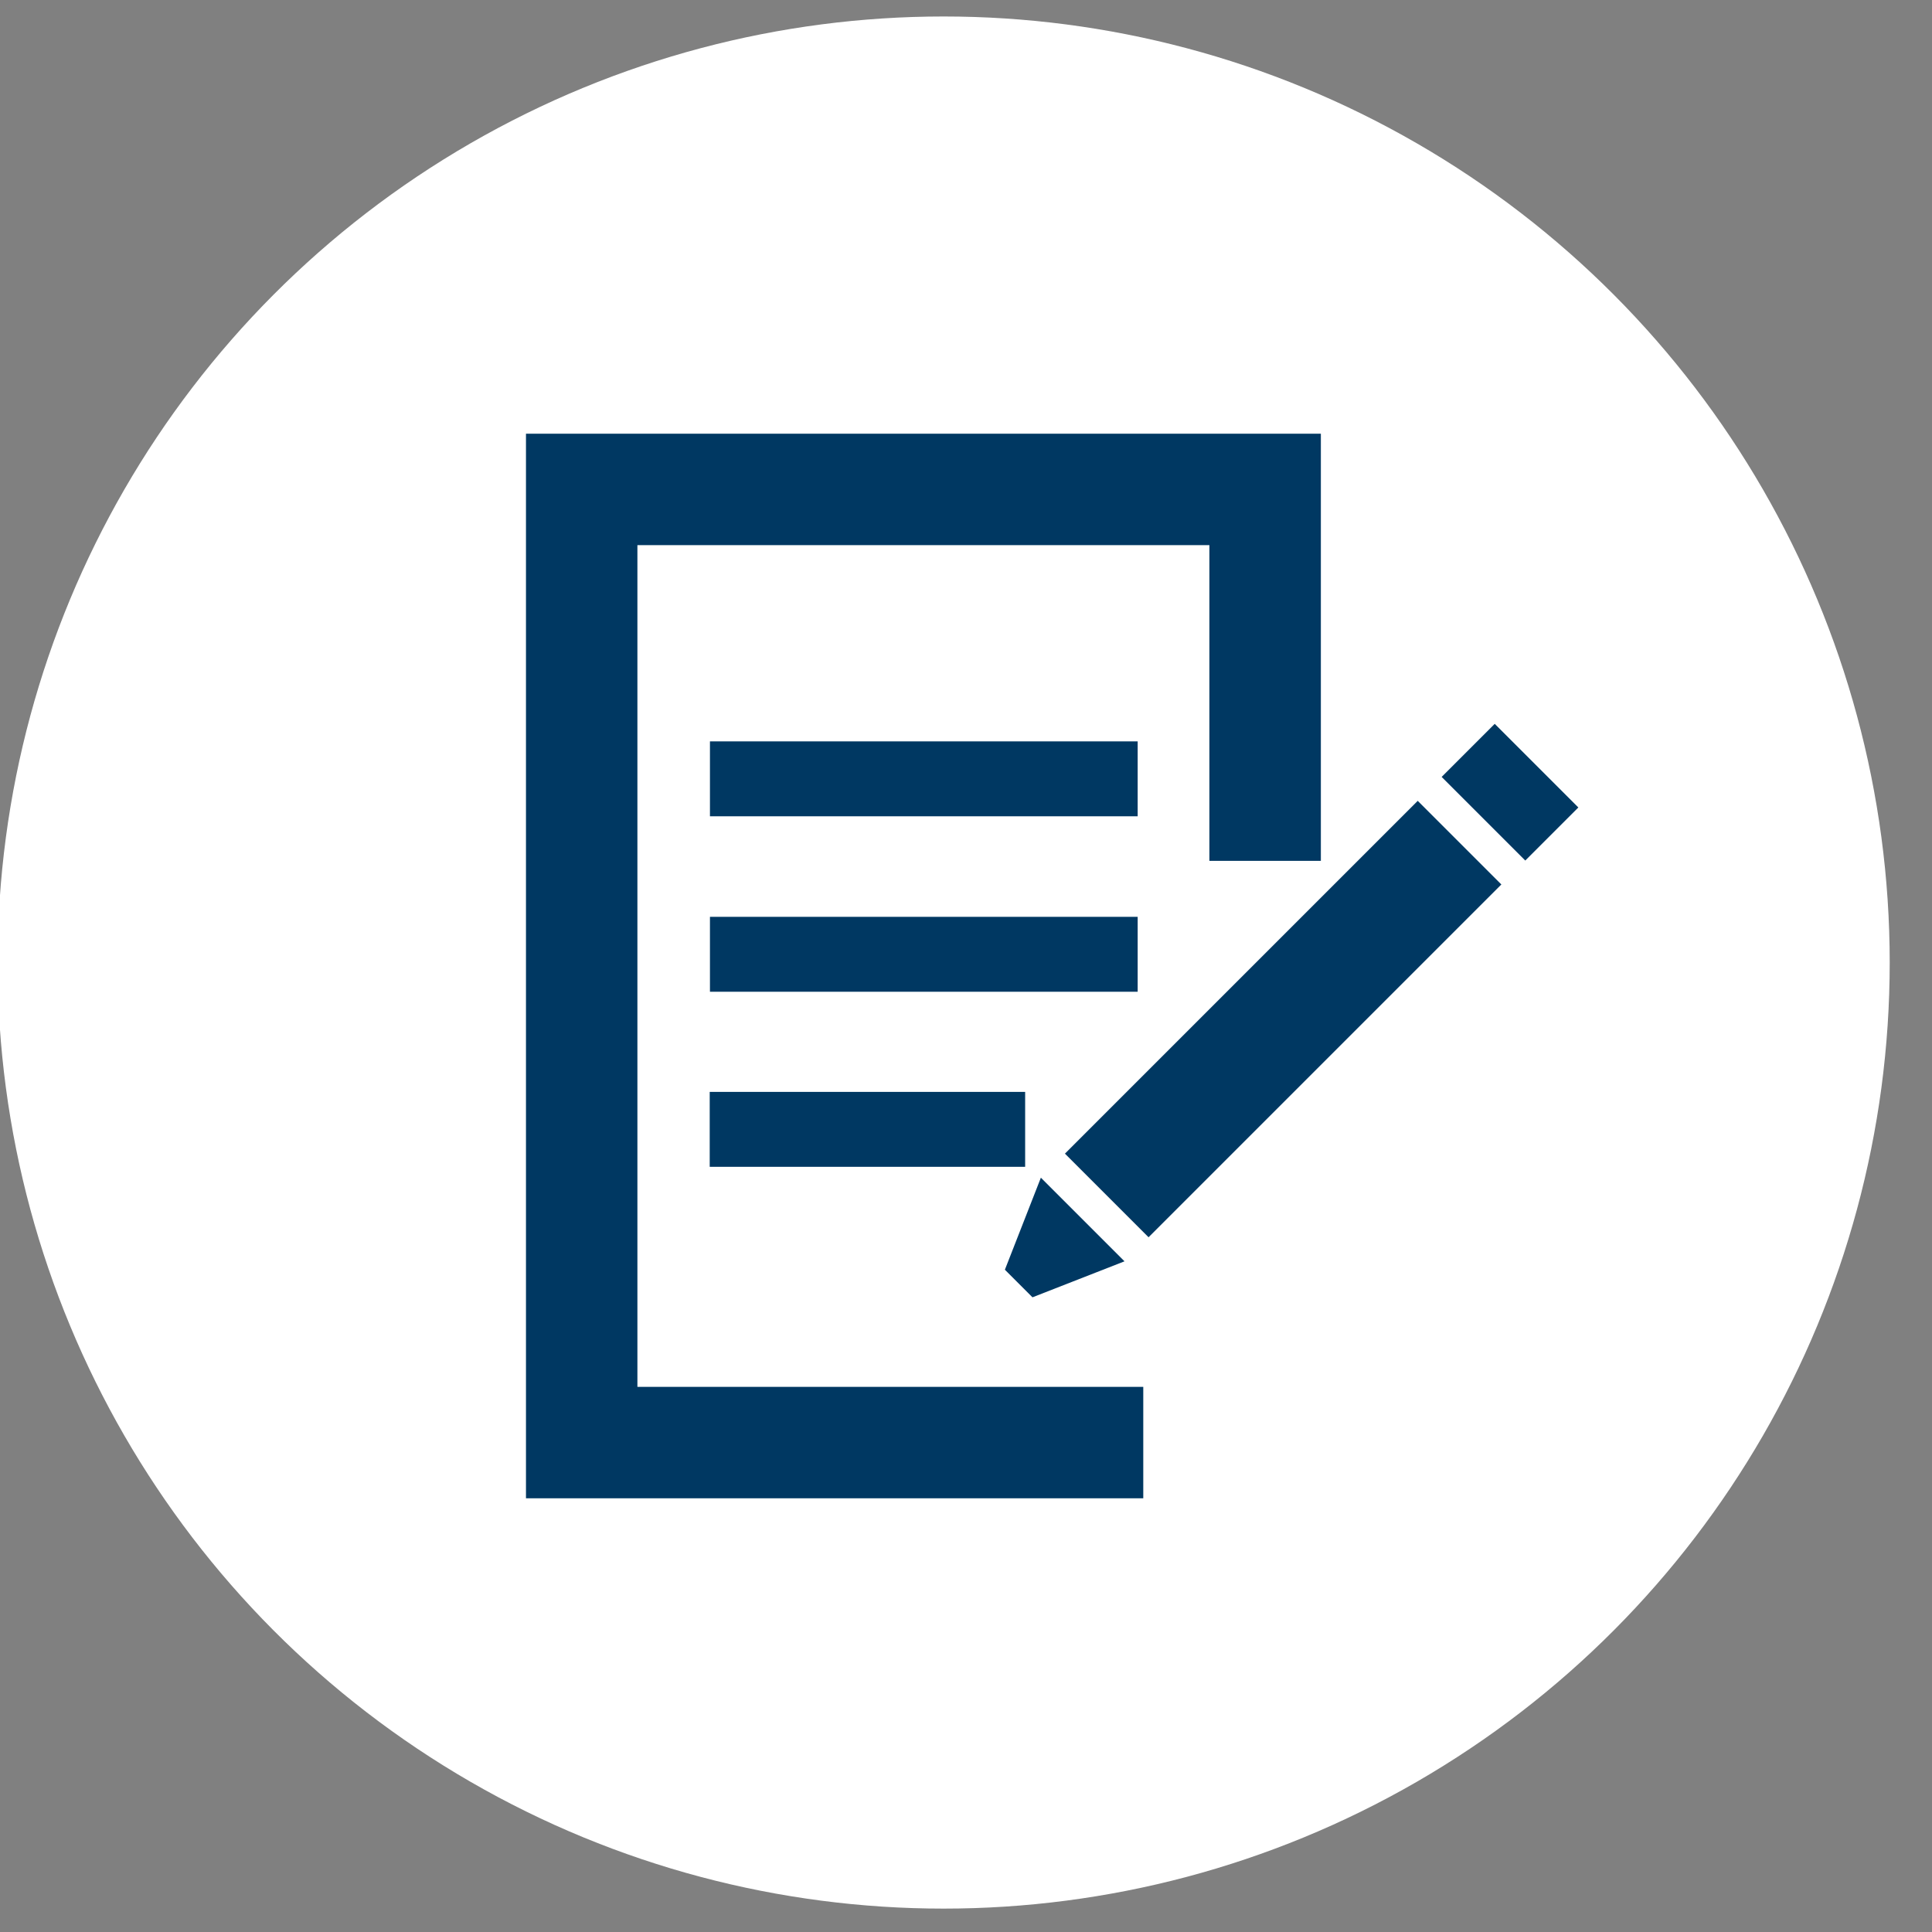 <?xml version="1.0" encoding="UTF-8" standalone="no"?>
<!DOCTYPE svg PUBLIC "-//W3C//DTD SVG 1.1//EN" "http://www.w3.org/Graphics/SVG/1.1/DTD/svg11.dtd">
<svg width="49px" height="49px" version="1.1" xmlns="http://www.w3.org/2000/svg" xmlns:xlink="http://www.w3.org/1999/xlink" xml:space="preserve" xmlns:serif="http://www.serif.com/" style="fill-rule:evenodd;clip-rule:evenodd;stroke-linejoin:round;stroke-miterlimit:2;">
    <rect width="100%" height="100%" fill="#808080" stroke="none"/>
    <g transform="matrix(1,0,0,1,-4831,334)">
        <g transform="matrix(1,0,0,1,203,-226.167)">
            <g transform="matrix(0.573,0,0,0.573,4356.48,-456.945)">
                <circle cx="515.625" cy="651.875" r="41.875" style="fill:white;"/>
            </g>
            <g transform="matrix(1,0,0,1,4134.34,-898.833)">
                <path d="M509.826,826.174L509.826,804.826L524.333,804.826L524.333,812.833L527.16,812.833L527.16,802L507,802L507,829L522.656,829L522.656,826.174L509.826,826.174Z" style="fill:rgb(0,56,98);"/>
            </g>
            <g transform="matrix(0.707,0.707,-0.707,0.707,1303.95,-3327.36)">
                <g transform="matrix(1.5,3.84294e-17,-2.56196e-17,-0.791,-2321,-145.892)">
                    <rect x="4659" y="-93" width="2" height="16" style="fill:rgb(0,56,98);"/>
                </g>
                <g transform="matrix(1.5,3.84294e-17,-3.04105e-18,-0.094,-2321,-78.704)">
                    <path d="M4660.33,-101.425L4659.67,-101.425L4659,-77L4661,-77L4660.33,-101.425Z" style="fill:rgb(0,56,98);"/>
                </g>
                <g transform="matrix(1.5,0,0,-0.119,-2321,-96.91)">
                    <rect x="4659" y="-93" width="2" height="16" style="fill:rgb(0,56,98);"/>
                </g>
            </g>
            <g transform="matrix(4.99032e-17,0.95,-0.678,4.70072e-17,4593.8,-4510.63)">
                <rect x="4659" y="-93" width="2" height="16" style="fill:rgb(0,56,98);"/>
            </g>
            <g transform="matrix(5.20667e-17,0.95,-0.5,3.61115e-17,4607.5,-4506.19)">
                <rect x="4659" y="-93" width="2" height="16" style="fill:rgb(0,56,98);"/>
            </g>
            <g transform="matrix(4.99032e-17,0.95,-0.678,4.70072e-17,4593.8,-4515.08)">
                <rect x="4659" y="-93" width="2" height="16" style="fill:rgb(0,56,98);"/>
            </g>
        </g>
    </g>
</svg>
